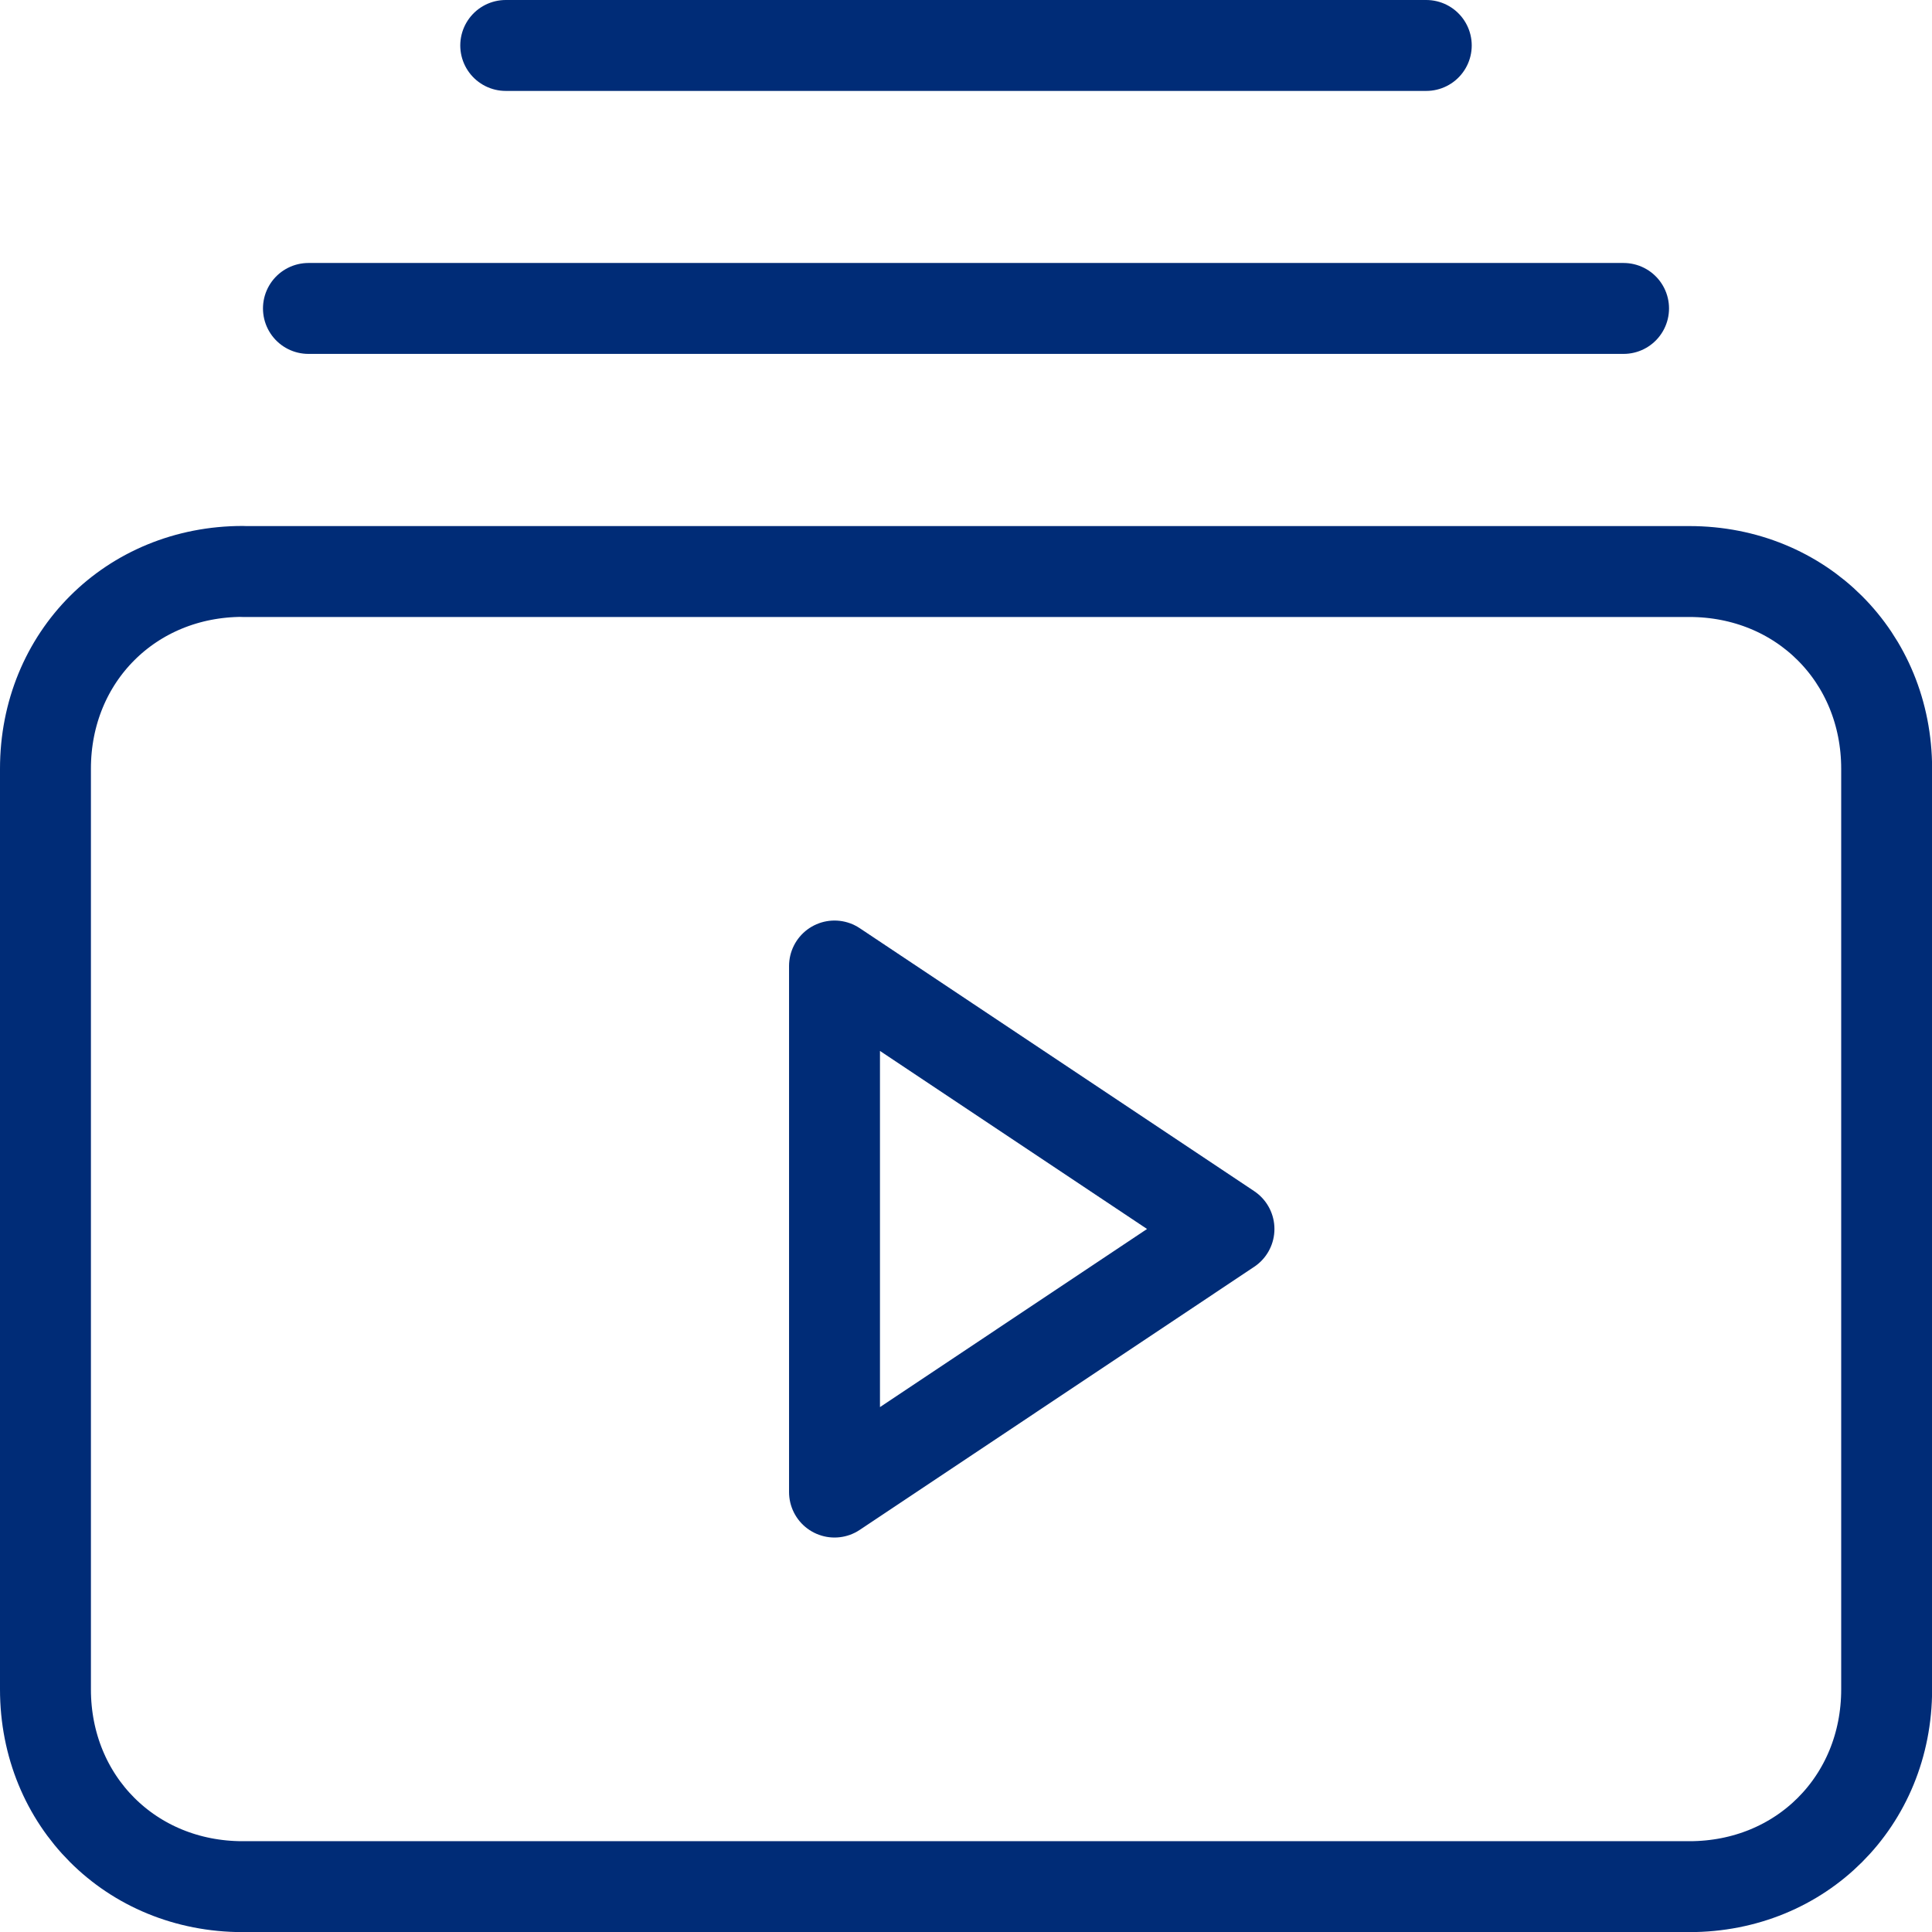 <?xml version="1.0" encoding="UTF-8"?><svg xmlns="http://www.w3.org/2000/svg" id="a62975d79647a2" viewBox="0 0 170 170" aria-hidden="true" width="170px" height="170px"><defs><linearGradient class="cerosgradient" data-cerosgradient="true" id="CerosGradient_id5c04f416d" gradientUnits="userSpaceOnUse" x1="50%" y1="100%" x2="50%" y2="0%"><stop offset="0%" stop-color="#d1d1d1"/><stop offset="100%" stop-color="#d1d1d1"/></linearGradient><linearGradient/><style>.b-62975d79647a2{fill:none;stroke:#002c77;stroke-linecap:round;stroke-linejoin:round;stroke-width:8px;}</style></defs><line class="b-62975d79647a2" x1="27.14" y1="27.14" x2="142.86" y2="27.14"/><line class="b-62975d79647a2" x1="44.5" y1="4" x2="125.5" y2="4"/><path class="b-62975d79647a2" d="M21.36,50.29h127.29c9.84,0,17.36,7.52,17.36,17.36v81c0,9.84-7.52,17.36-17.36,17.36H21.36c-9.84,0-17.36-7.52-17.36-17.36V67.64c0-9.84,7.52-17.36,17.36-17.36Z"/><polygon class="b-62975d79647a2" points="73.43 85 108.14 108.14 73.43 131.29 73.43 85"/></svg>